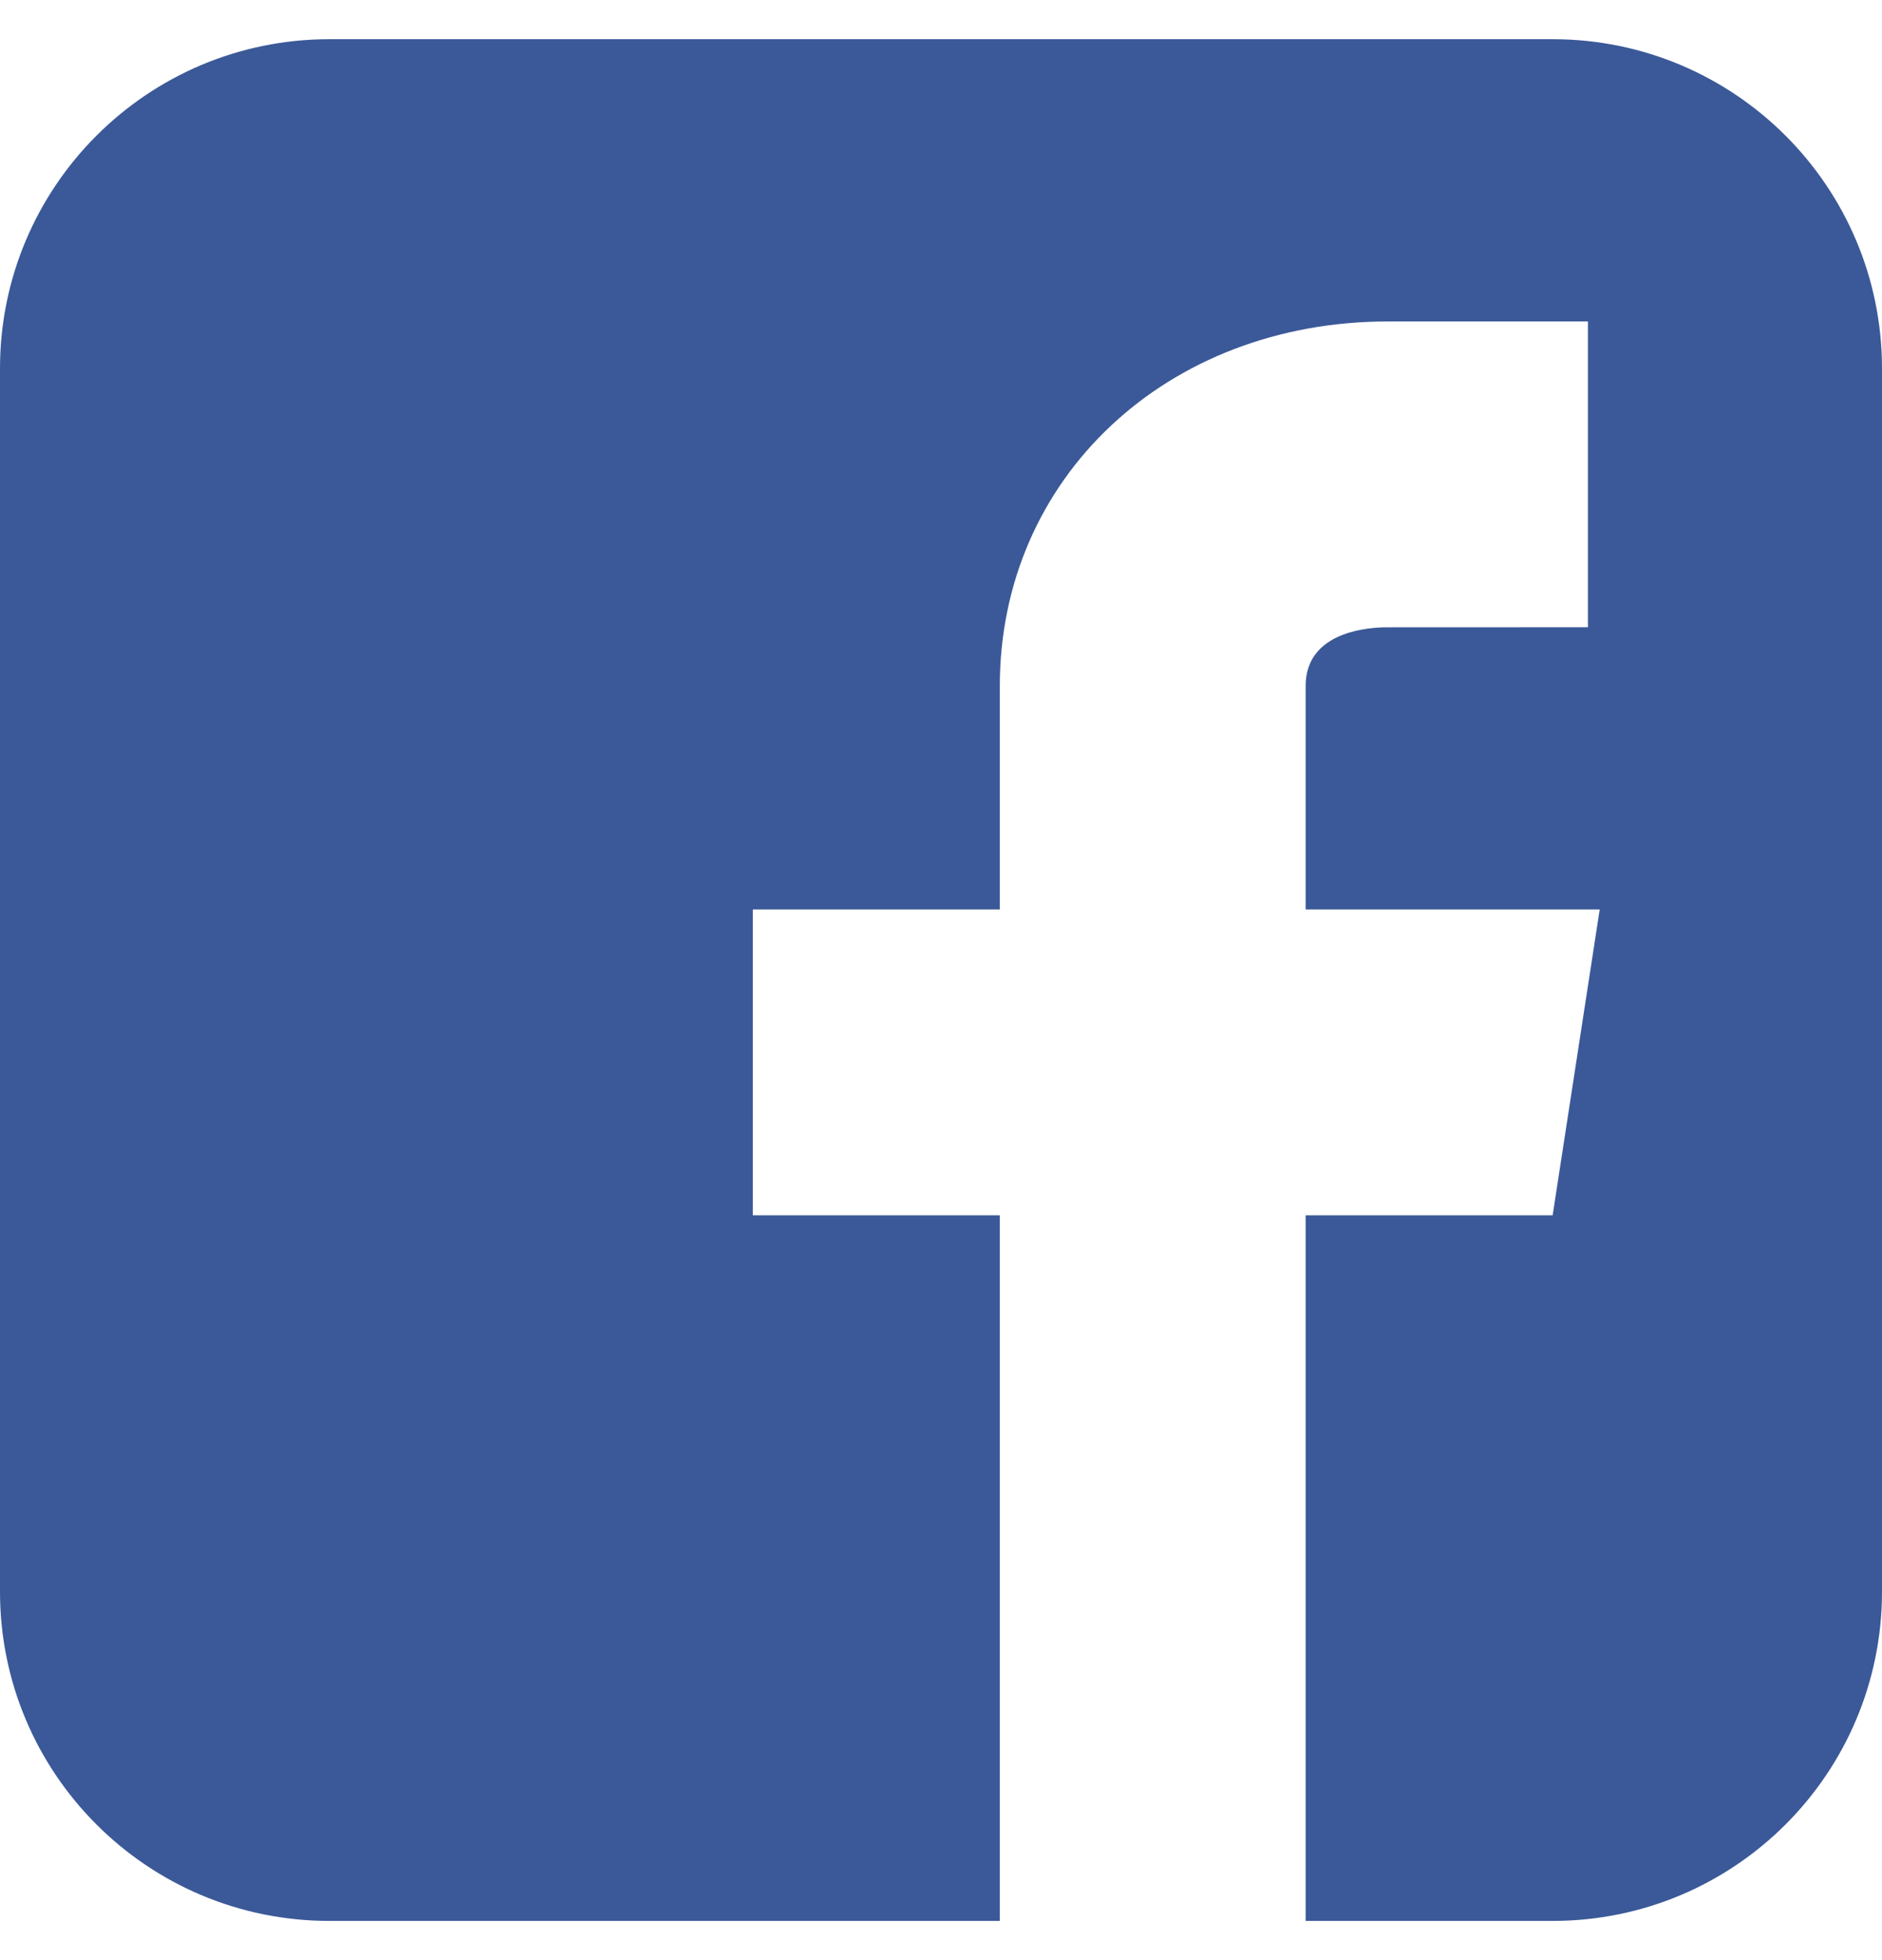 <svg width="24" height="25" viewBox="0 0 24 25" fill="none" xmlns="http://www.w3.org/2000/svg">
<path d="M19.8 0.5C22.12 0.5 24 2.381 24 4.7V20.3C24 22.62 22.12 24.5 19.8 24.5H16.65V15.5H19.8L20.4 11.6H16.65V8.75C16.65 8.096 17.355 8.009 17.647 8.001L20.25 8V4.1H17.7C14.876 4.1 12.75 6.099 12.75 8.75V11.6H9.6V15.5H12.75V24.5H4.2C1.88 24.5 0 22.62 0 20.3V4.7C0 2.381 1.88 0.5 4.2 0.5H19.8Z" fill="#3B5998"/>
</svg>
